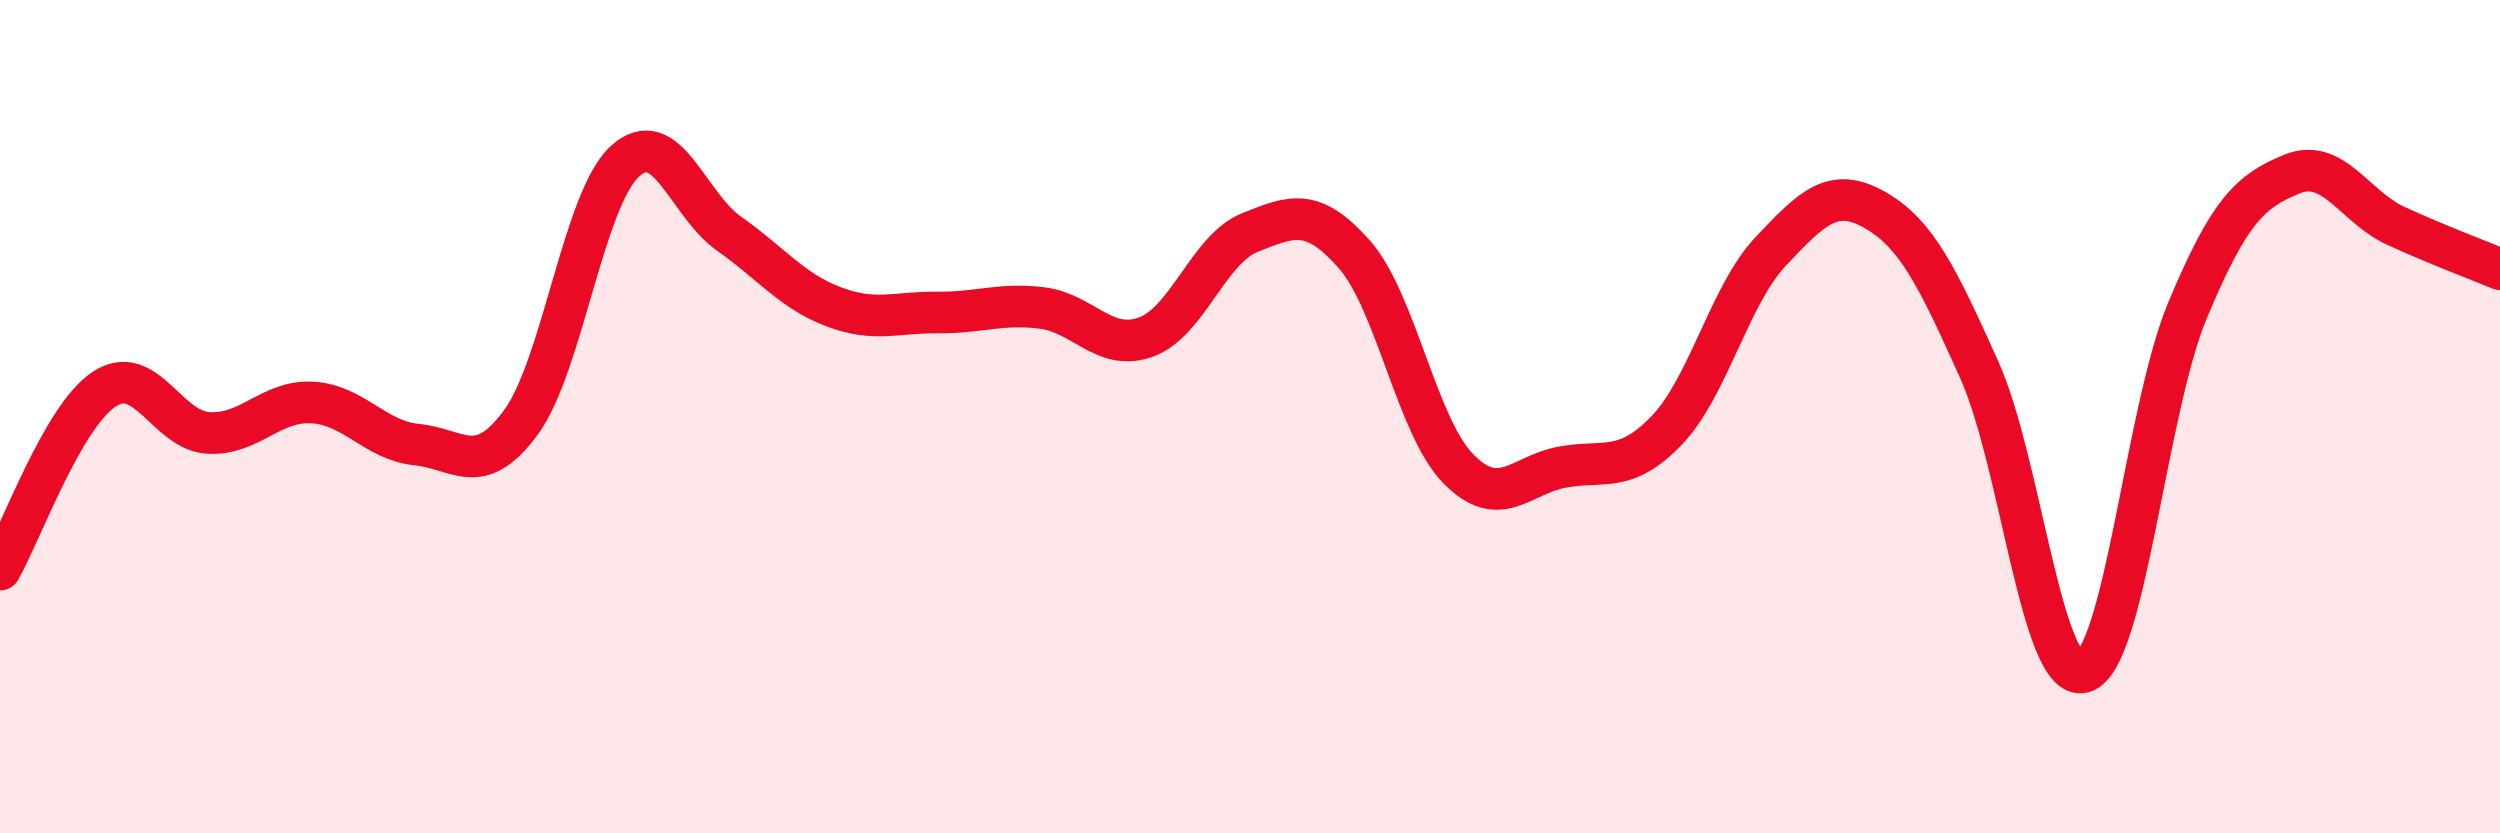 
    <svg width="60" height="20" viewBox="0 0 60 20" xmlns="http://www.w3.org/2000/svg">
      <path
        d="M 0,13.67 C 0.5,12.8 1.5,10 2.5,9.34 C 3.5,8.68 4,10.33 5,10.39 C 6,10.45 6.5,9.6 7.5,9.66 C 8.5,9.72 9,10.57 10,10.67 C 11,10.77 11.5,11.5 12.5,10.14 C 13.5,8.78 14,4.78 15,3.87 C 16,2.96 16.5,4.91 17.5,5.61 C 18.5,6.31 19,6.98 20,7.36 C 21,7.74 21.5,7.49 22.5,7.5 C 23.5,7.51 24,7.27 25,7.39 C 26,7.51 26.5,8.45 27.5,8.09 C 28.5,7.73 29,5.98 30,5.58 C 31,5.18 31.5,4.97 32.5,6.1 C 33.5,7.23 34,10.23 35,11.25 C 36,12.27 36.5,11.39 37.5,11.21 C 38.5,11.03 39,11.37 40,10.33 C 41,9.29 41.5,7.09 42.5,6.03 C 43.5,4.97 44,4.47 45,5.04 C 46,5.61 46.5,6.65 47.5,8.87 C 48.5,11.09 49,16.41 50,16.13 C 51,15.85 51.5,9.84 52.5,7.45 C 53.5,5.06 54,4.59 55,4.18 C 56,3.77 56.5,4.96 57.5,5.42 C 58.5,5.88 59.5,6.25 60,6.46L60 20L0 20Z"
        fill="#EB0A25"
        opacity="0.1"
        stroke-linecap="round"
        stroke-linejoin="round"
      />
      <path
        d="M 0,13.67 C 0.5,12.8 1.5,10 2.5,9.34 C 3.5,8.68 4,10.33 5,10.39 C 6,10.45 6.5,9.6 7.5,9.66 C 8.5,9.72 9,10.57 10,10.67 C 11,10.77 11.5,11.5 12.5,10.14 C 13.5,8.78 14,4.78 15,3.87 C 16,2.96 16.5,4.91 17.5,5.61 C 18.5,6.31 19,6.98 20,7.36 C 21,7.74 21.5,7.49 22.5,7.5 C 23.5,7.51 24,7.27 25,7.39 C 26,7.51 26.5,8.45 27.5,8.09 C 28.5,7.73 29,5.98 30,5.58 C 31,5.18 31.5,4.97 32.5,6.1 C 33.5,7.23 34,10.23 35,11.25 C 36,12.27 36.5,11.39 37.5,11.21 C 38.5,11.03 39,11.37 40,10.33 C 41,9.29 41.5,7.09 42.5,6.03 C 43.5,4.97 44,4.47 45,5.04 C 46,5.61 46.5,6.65 47.5,8.87 C 48.5,11.09 49,16.41 50,16.13 C 51,15.85 51.5,9.84 52.5,7.45 C 53.5,5.06 54,4.59 55,4.18 C 56,3.77 56.5,4.96 57.5,5.42 C 58.5,5.88 59.5,6.25 60,6.46"
        stroke="#EB0A25"
        stroke-width="1"
        fill="none"
        stroke-linecap="round"
        stroke-linejoin="round"
      />
    </svg>
  